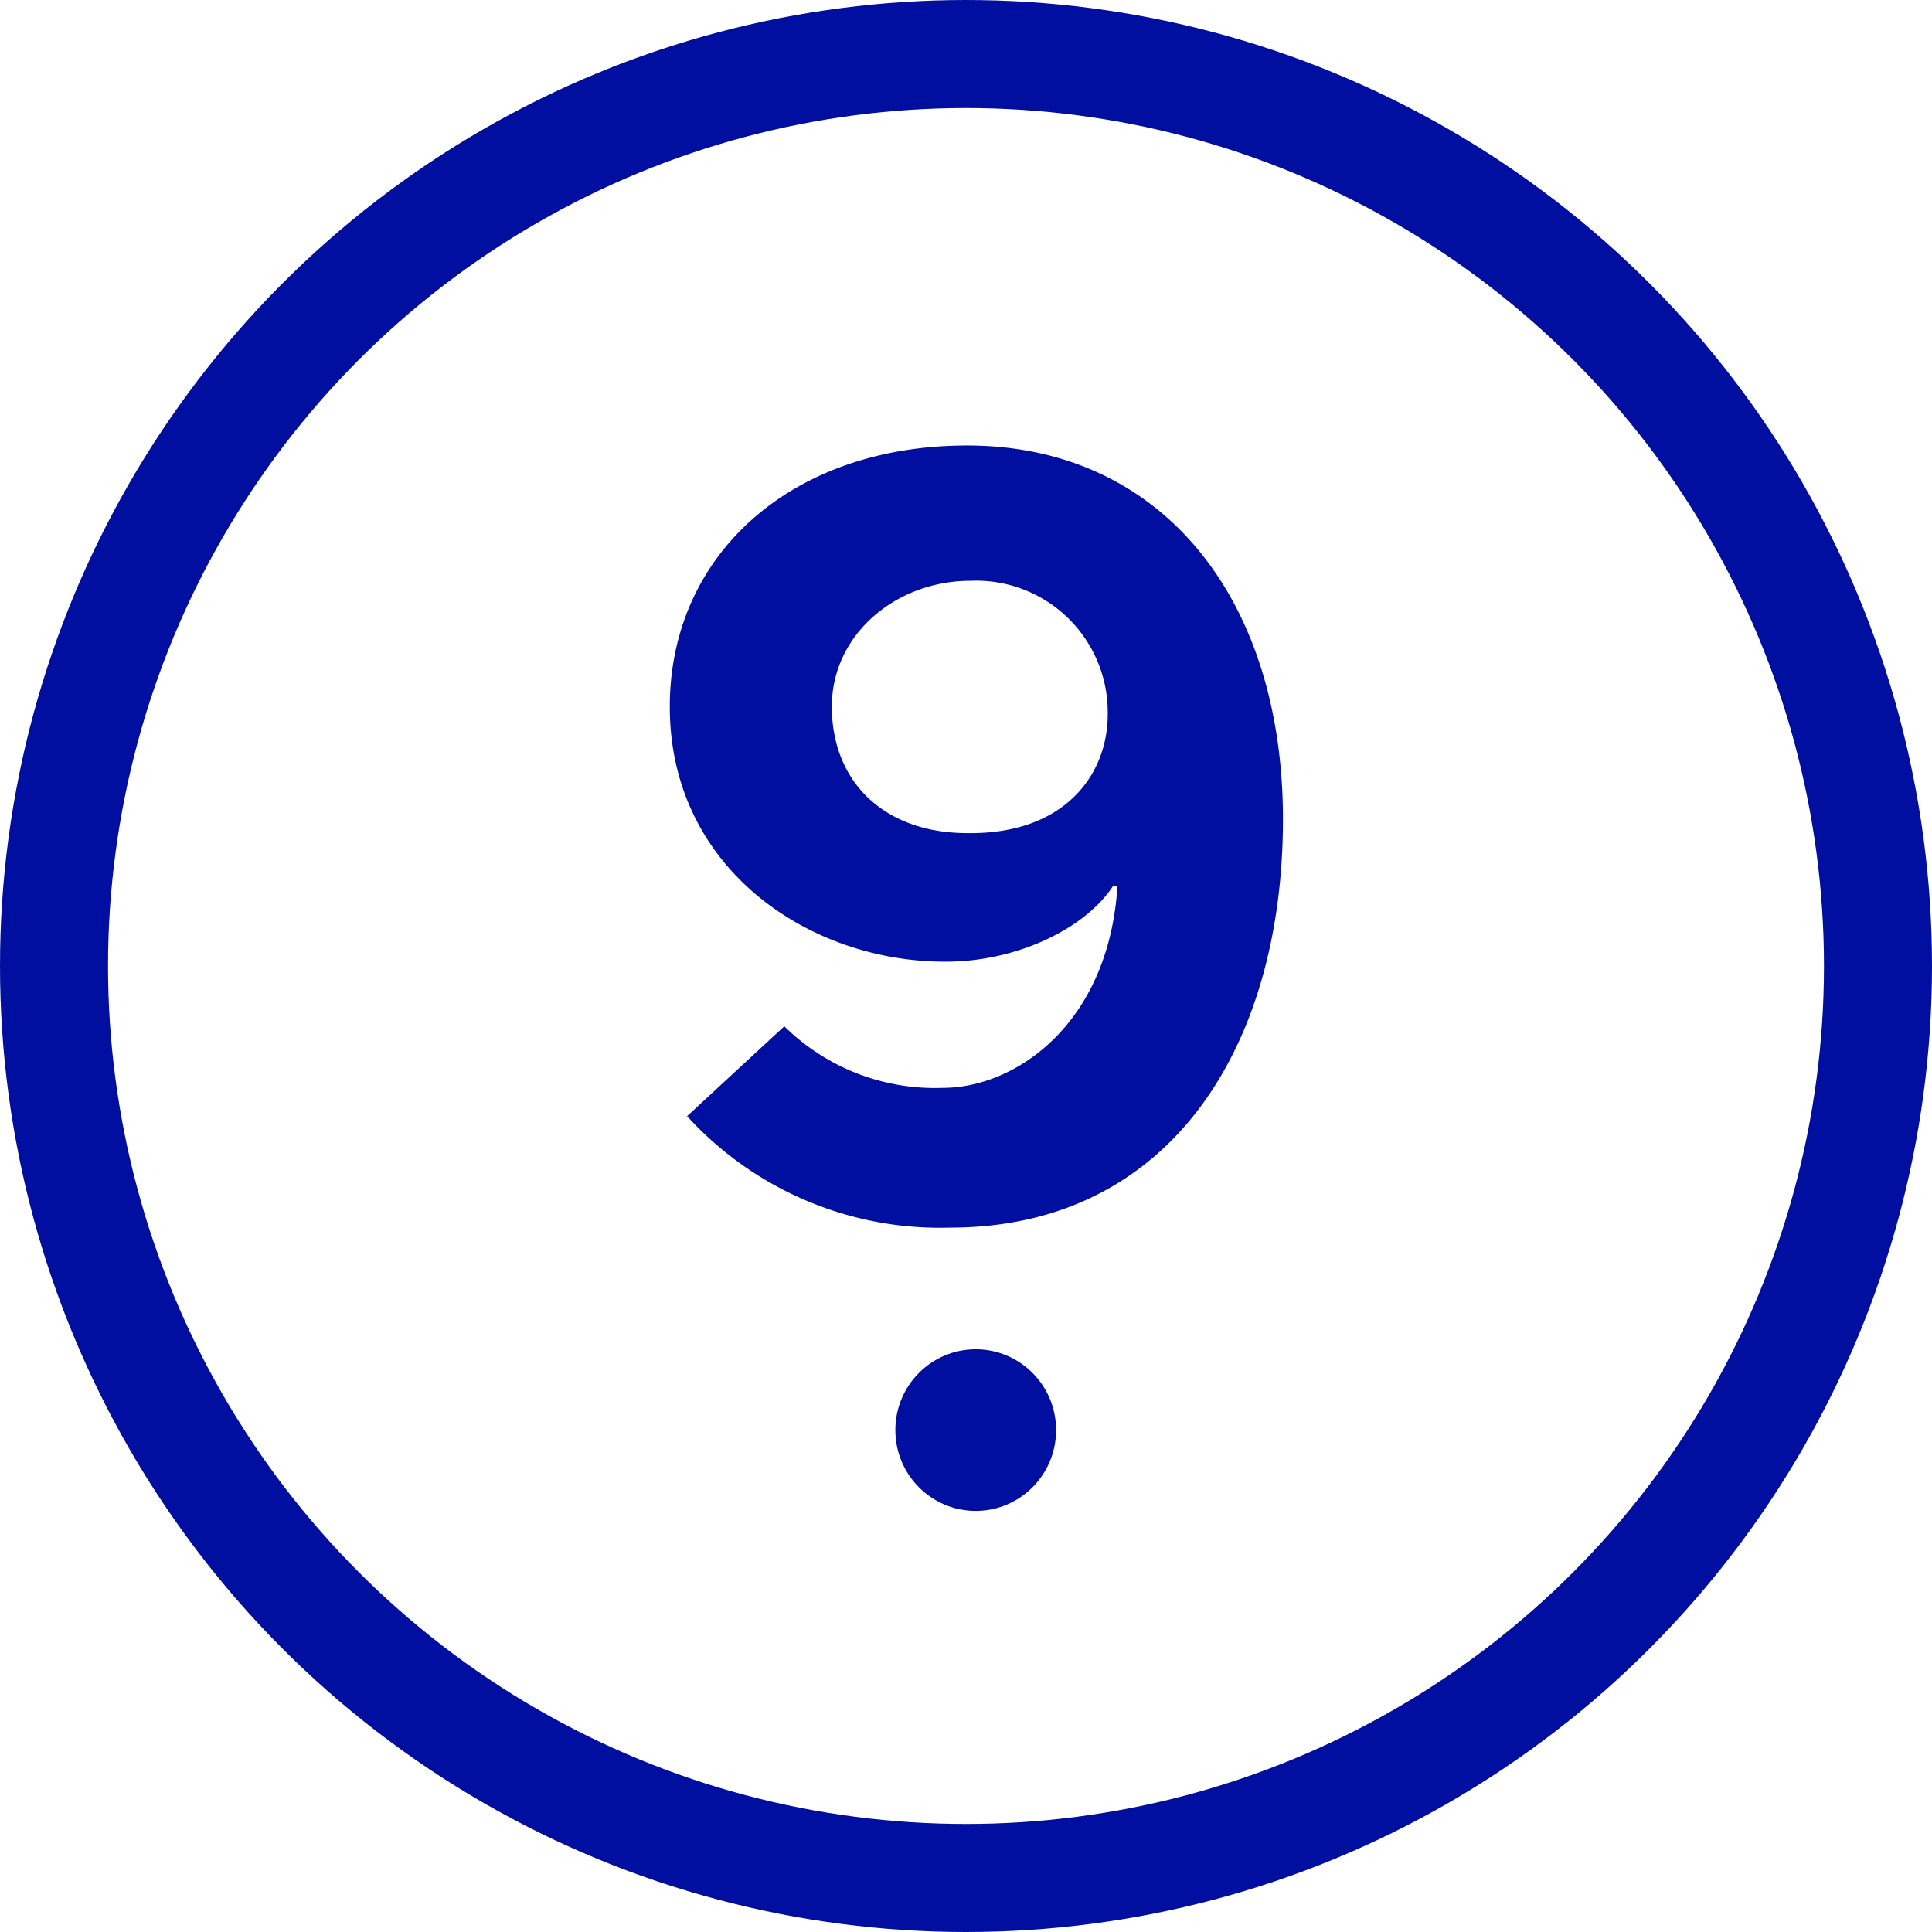 <svg xmlns="http://www.w3.org/2000/svg" width="31.54mm" height="31.54mm" viewBox="0 0 89.42 89.42"><defs><style>.cls-1{fill:none;stroke:#000f9f;stroke-linecap:round;stroke-linejoin:round;stroke-width:5px;}.cls-2{fill:#000f9f;}</style></defs><title>grams</title><g id="Layer_2" data-name="Layer 2"><g id="Layer_1-2" data-name="Layer 1"><circle class="cls-1" cx="44.71" cy="44.71" r="42.21"/><ellipse class="cls-2" cx="45.16" cy="66.19" rx="3.72" ry="3.74"/><path class="cls-2" d="M51.72,41h-.2c-1.3,2-4.49,3.51-7.73,3.51C37.5,44.54,31,40.23,31,32.71c0-7,5.58-12.09,13.76-12.09,9,0,14.62,7.07,14.62,17.3,0,10.48-5.19,18.9-15.42,18.9a15.84,15.84,0,0,1-12.16-5.16L36.3,47.5a9.93,9.93,0,0,0,7.34,2.85C47,50.35,51.32,47.4,51.72,41Zm-.45-8a6.09,6.09,0,0,0-6.34-6.12c-3.49,0-6.43,2.51-6.43,5.82,0,3.46,2.39,5.86,6.28,5.86C49.27,38.62,51.27,35.86,51.27,33.06Z"/></g></g></svg>